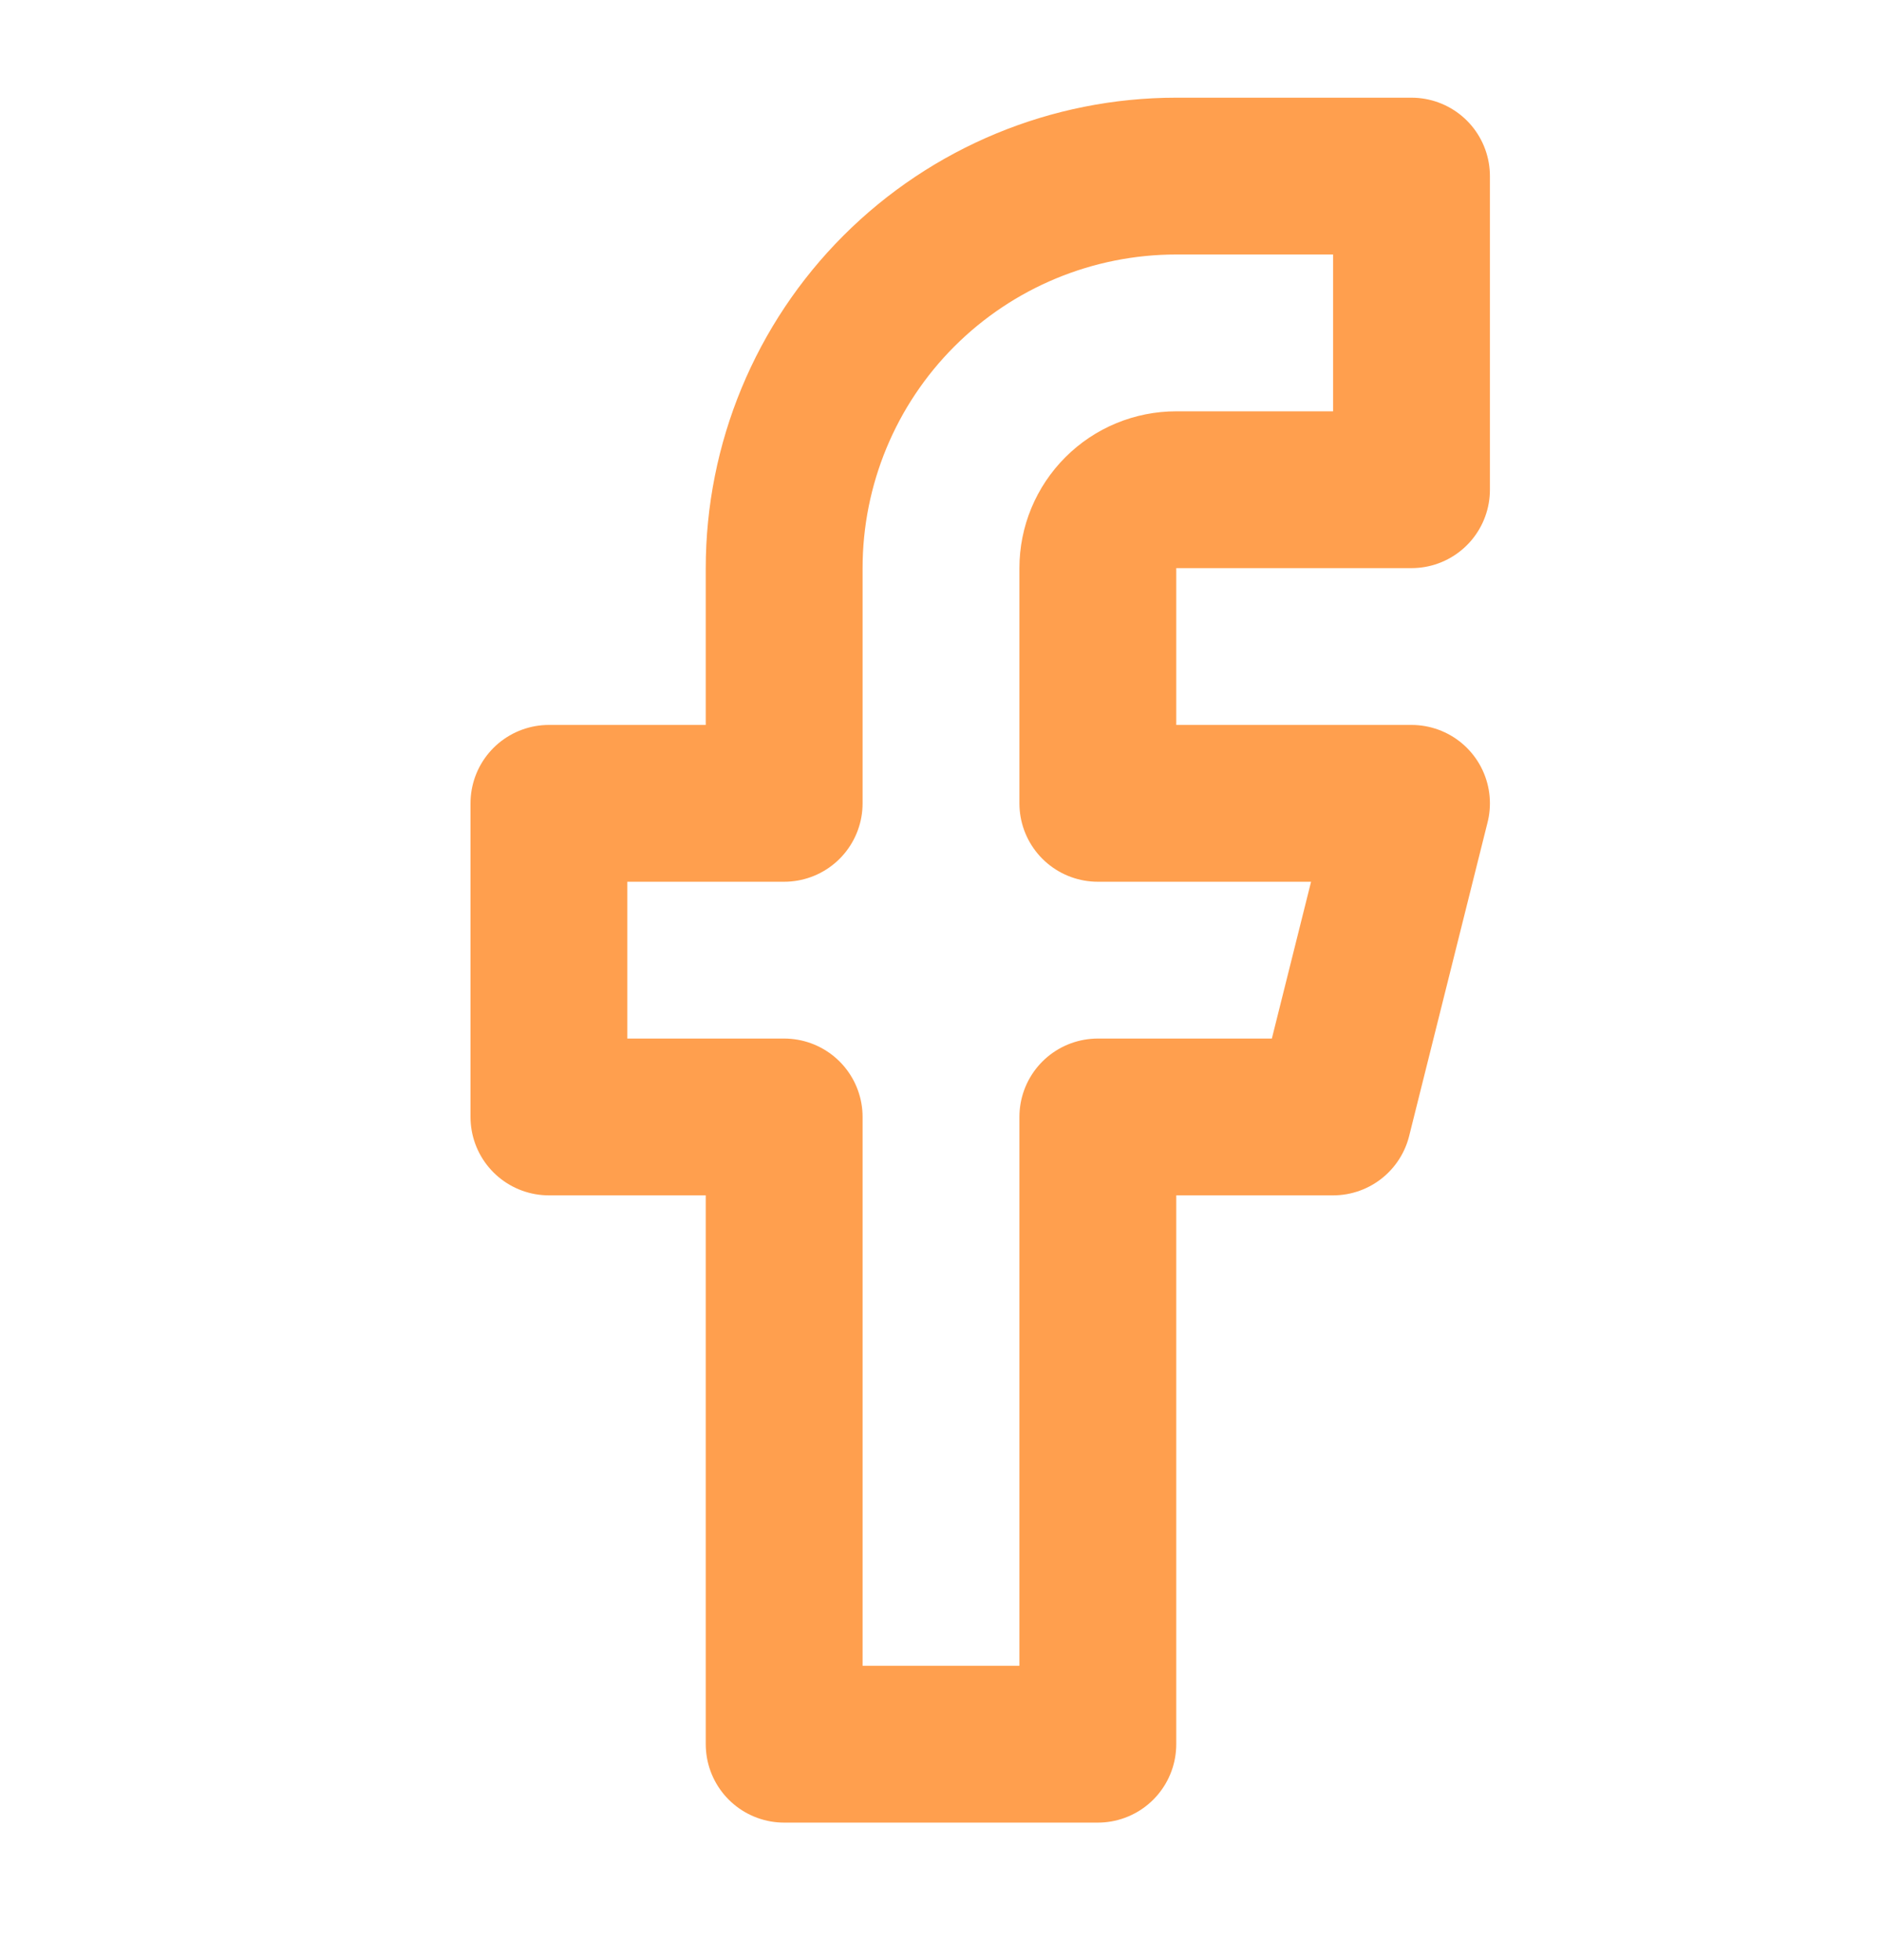 <svg width="24" height="25" viewBox="0 0 24 25" fill="none" xmlns="http://www.w3.org/2000/svg">
<path d="M18 2.246H15C13.674 2.246 12.402 2.773 11.464 3.711C10.527 4.648 10 5.92 10 7.246V10.246H7V14.246H10V22.246H14V14.246H17L18 10.246H14V7.246C14 6.981 14.105 6.727 14.293 6.539C14.48 6.351 14.735 6.246 15 6.246H18V2.246Z" stroke="#FF9F4E" stroke-width="2" stroke-linecap="round" stroke-linejoin="round"/>
</svg>
